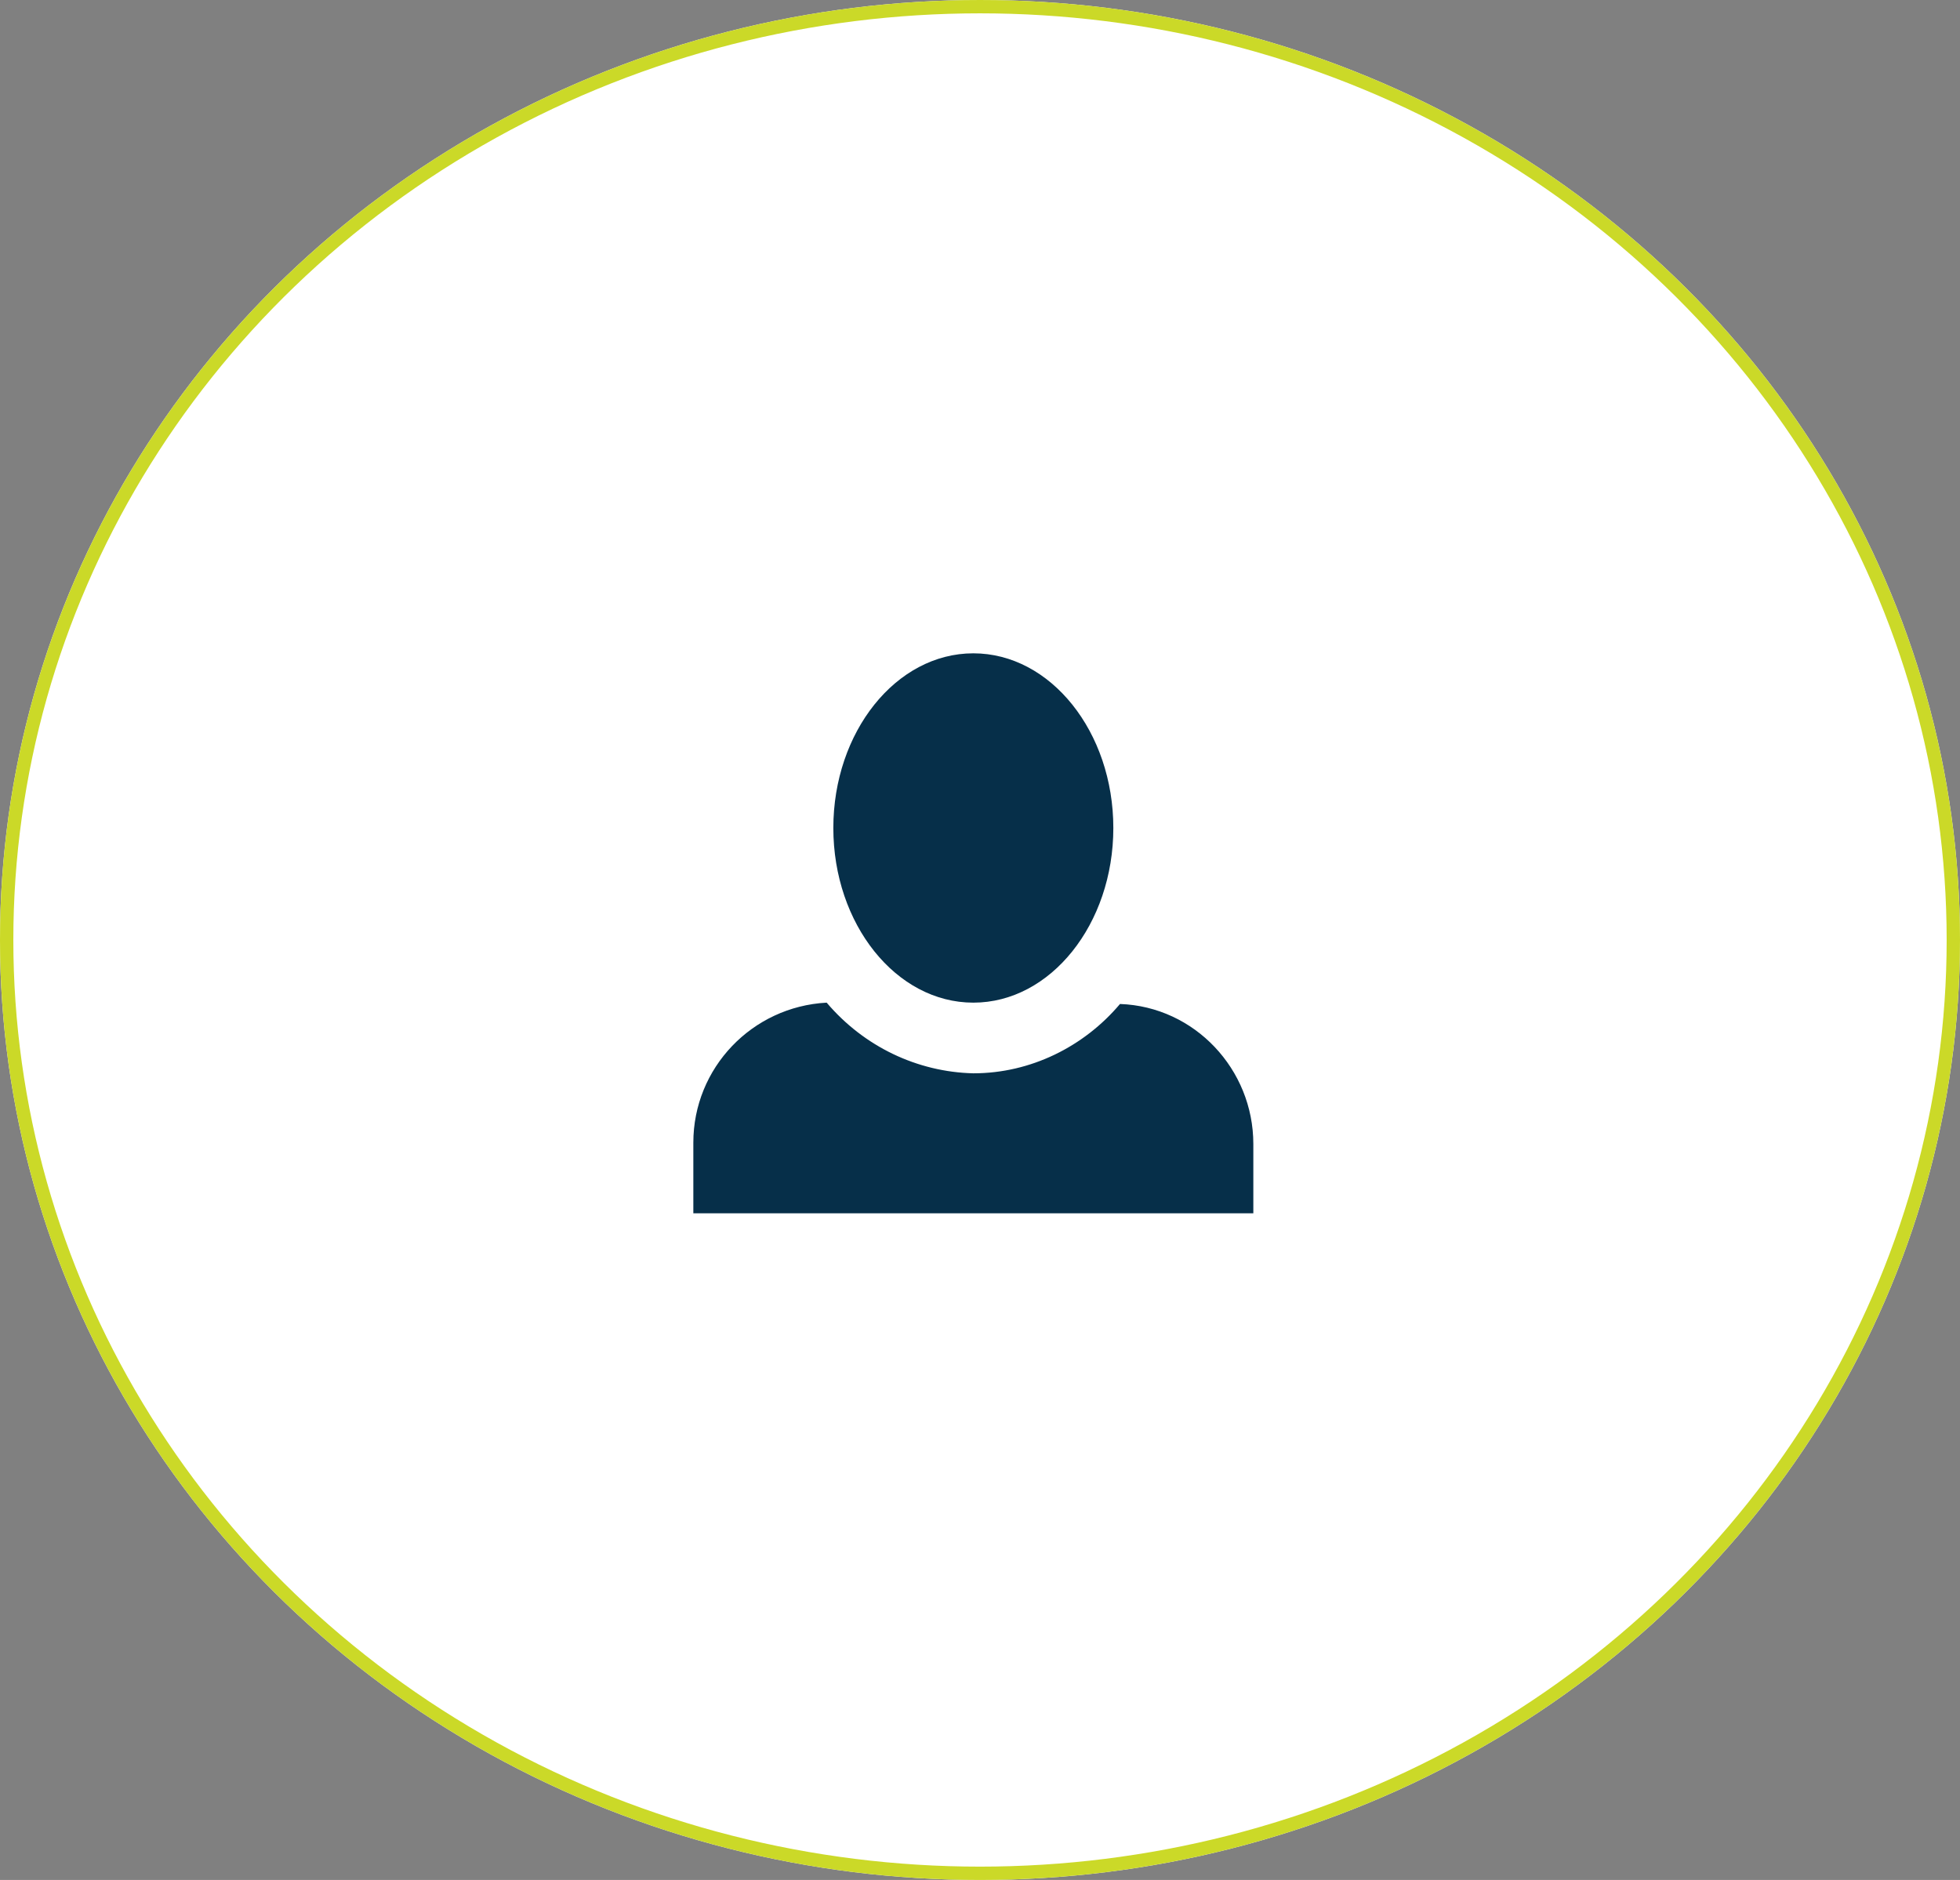 <?xml version="1.0" encoding="utf-8"?>
<!-- Generator: Adobe Illustrator 22.1.0, SVG Export Plug-In . SVG Version: 6.00 Build 0)  -->
<svg version="1.1" id="Capa_1" xmlns="http://www.w3.org/2000/svg" xmlns:xlink="http://www.w3.org/1999/xlink" x="0px" y="0px"
	 viewBox="0 0 147 141" style="enable-background:new 0 0 147 141;" xml:space="preserve">
<rect x="0" y="0" width="147" height="141" fill="#808080" stroke="none"/>
<style type="text/css">
	.st0{fill:#FFFFFF;}
	.st1{fill:none;stroke:#CBD928;}
	.st2{fill:#062F49;}
</style>
<g id="Elipse_1">
	<ellipse class="st0" cx="73.5" cy="70.5" rx="73.5" ry="70.5"/>
	<ellipse class="st1" cx="73.5" cy="70.5" rx="73" ry="70"/>
</g>
<path id="Icon_open-person" class="st2" d="M73,49c-5.8,0-10.5,5.9-10.5,13.1S67.2,75.2,73,75.2s10.5-5.9,10.5-13.1S78.8,49,73,49z
	 M62,75.2c-5.6,0.3-10,4.9-10,10.5V91h42v-5.2c0-5.6-4.4-10.3-10-10.5c-2.7,3.2-6.7,5.2-11,5.2C68.8,80.4,64.8,78.5,62,75.2z"/>
</svg>
